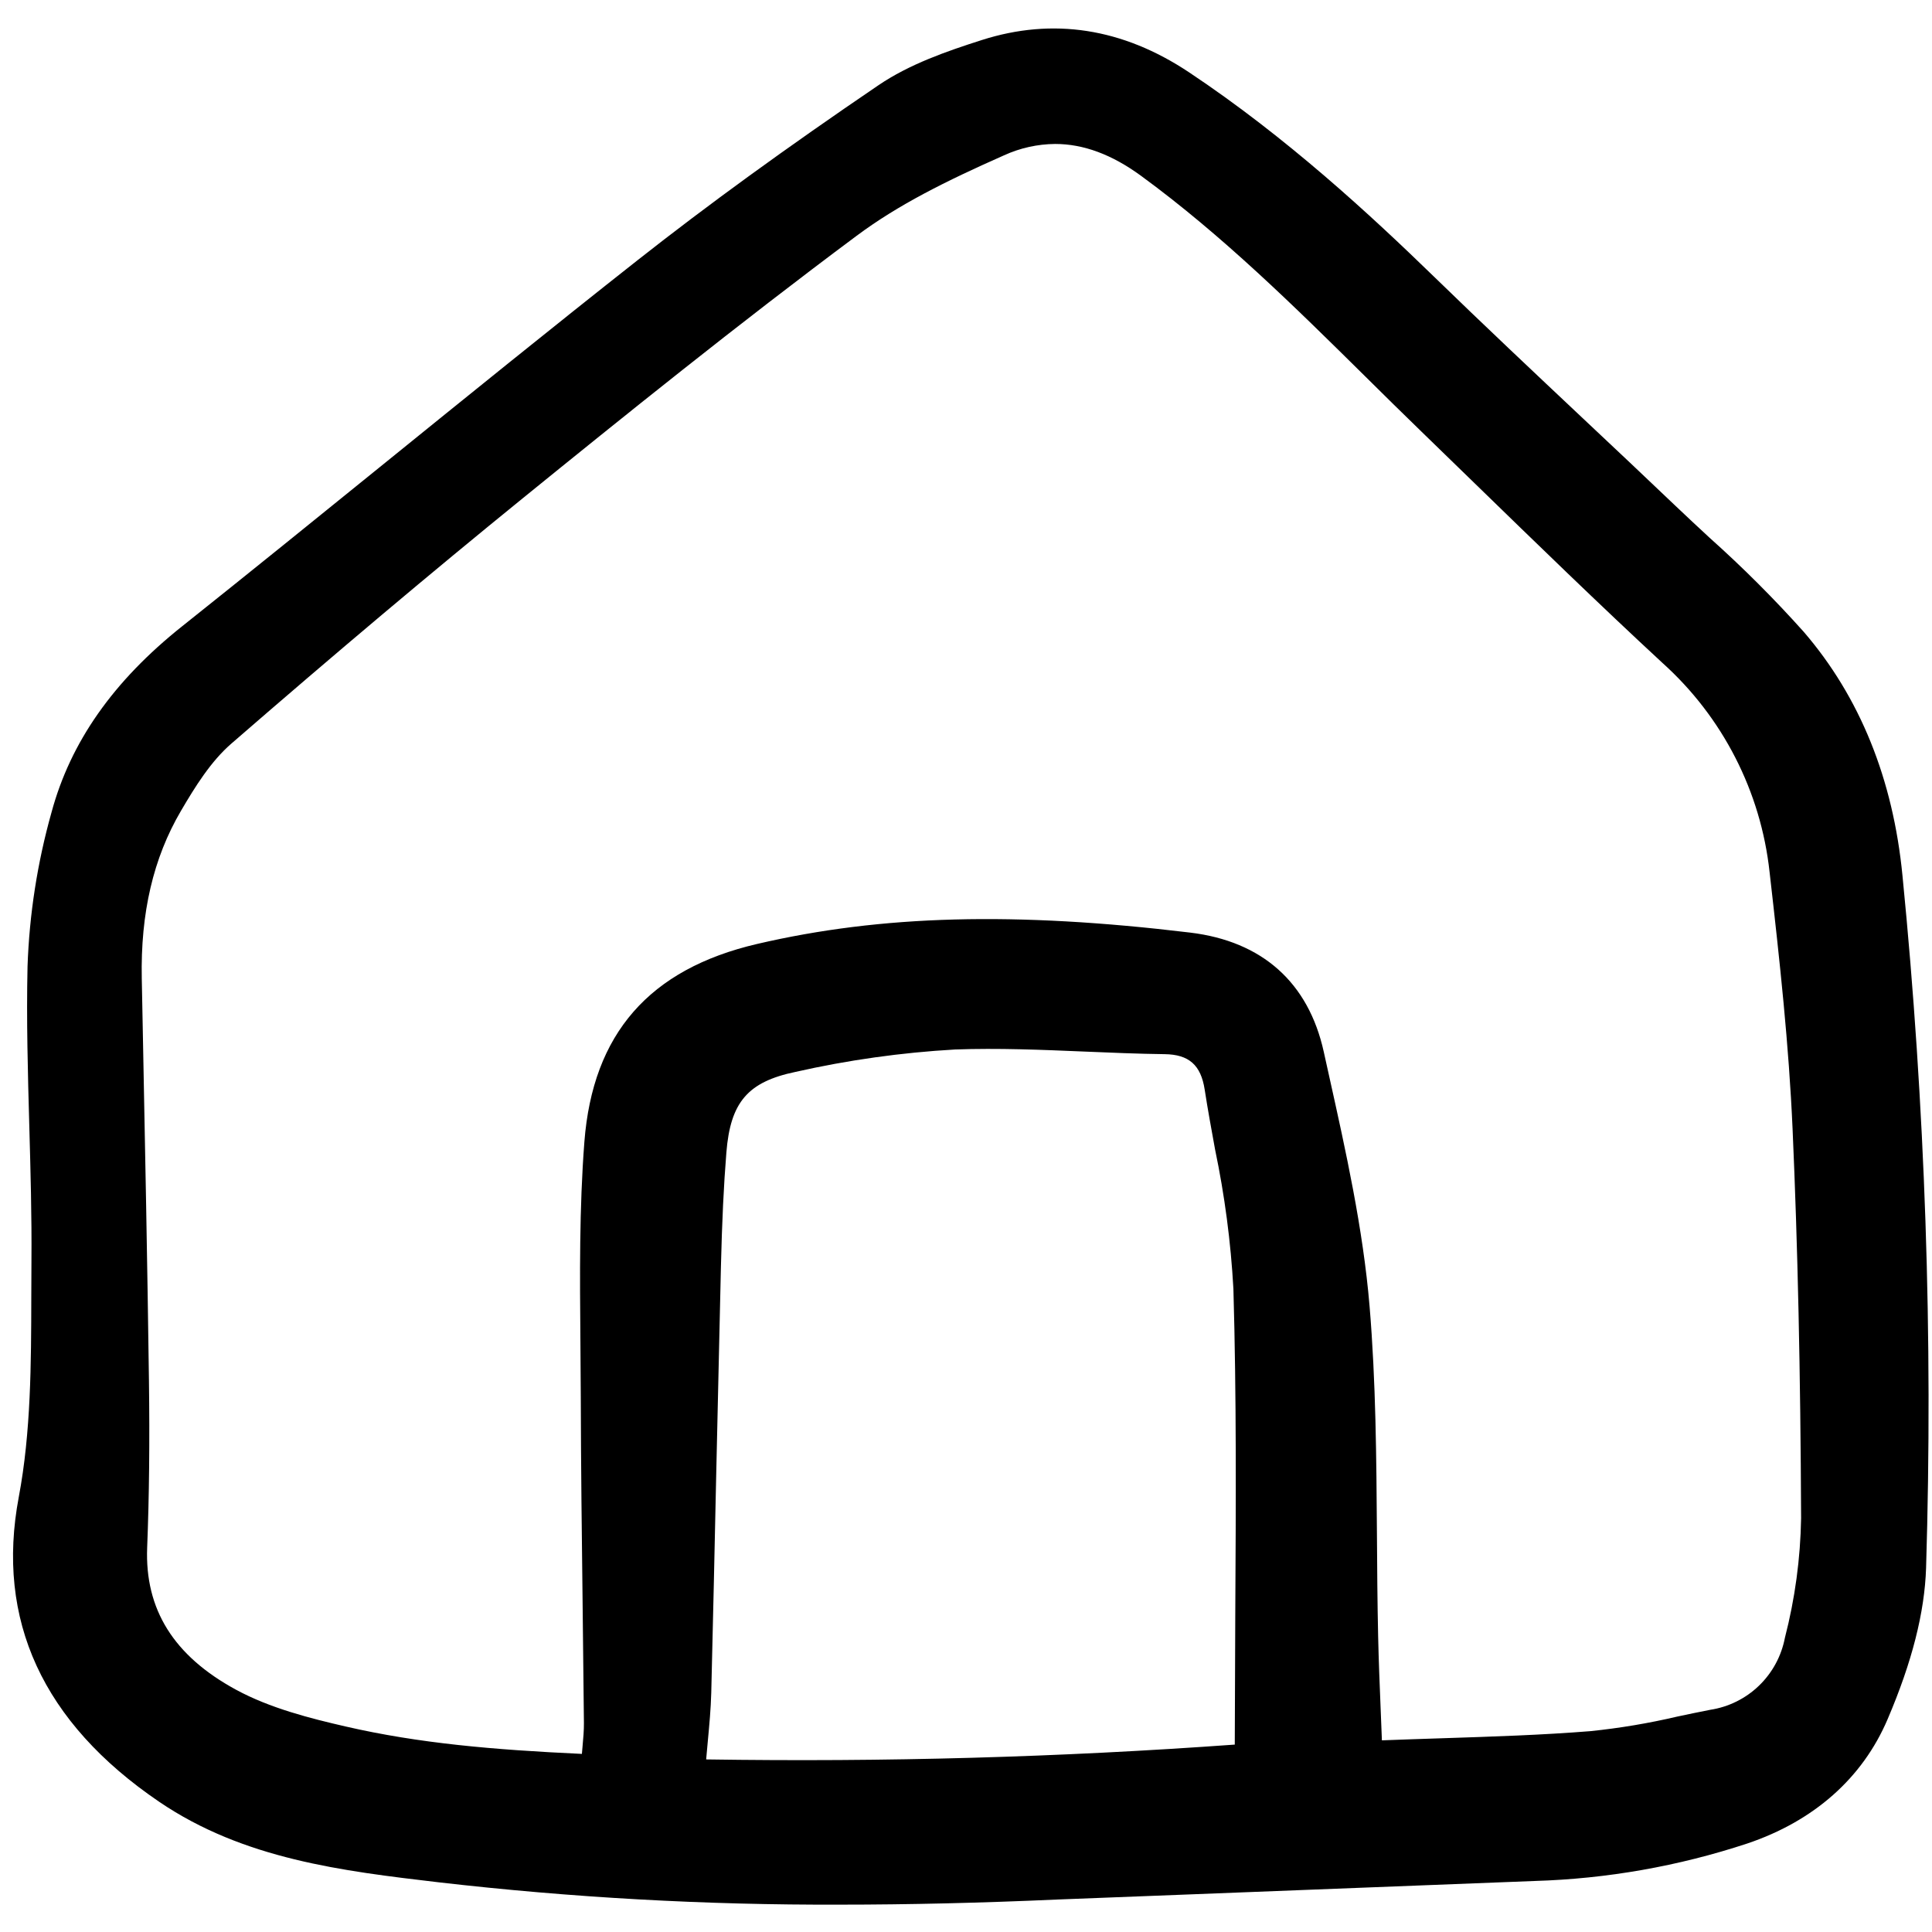 <?xml version="1.0" encoding="utf-8"?><!-- Uploaded to: SVG Repo, www.svgrepo.com, Generator: SVG Repo Mixer Tools -->
<svg width="800px" height="800px" viewBox="0 -2 162 162" fill="none" xmlns="http://www.w3.org/2000/svg">
<g clip-path="url(#clip0)">
<path d="M151.246 50.981C148.764 48.207 146.129 45.574 143.353 43.094C142.402 42.212 141.453 41.332 140.516 40.44C137.937 37.982 135.347 35.534 132.747 33.097C128.621 29.213 124.355 25.197 120.224 21.181C114.965 16.072 107.885 9.508 99.698 4.06C94.133 0.354 88.284 -0.55 82.314 1.361C79.364 2.305 76.263 3.377 73.645 5.156C65.928 10.4 59.32 15.201 53.443 19.832C46.293 25.467 39.101 31.292 32.146 36.924C26.628 41.393 20.921 46.015 15.272 50.514C9.494 55.114 5.91 60.221 4.317 66.125C3.134 70.331 2.46 74.663 2.309 79.03C2.208 83.499 2.335 88.04 2.457 92.431C2.56 96.131 2.667 99.958 2.637 103.714C2.629 104.726 2.625 105.739 2.624 106.755C2.612 112.325 2.6 118.086 1.575 123.523C-0.373 133.844 3.587 142.44 13.339 149.076C20.442 153.907 28.739 154.885 36.762 155.831C47.939 157.12 59.182 157.746 70.432 157.706C76.234 157.706 82.284 157.562 88.66 157.277L99.696 156.85C108.98 156.49 118.832 156.109 128.681 155.722C134.74 155.541 140.741 154.483 146.499 152.584C152.095 150.702 156.172 147.096 158.278 142.157C160.327 137.36 161.383 133.21 161.504 129.467C162.094 110.099 161.433 90.713 159.525 71.429C158.737 63.325 155.952 56.446 151.246 50.981ZM59.345 144.063C59.479 142.632 59.605 141.28 59.64 139.931C59.789 133.826 59.928 127.72 60.056 121.614C60.182 115.826 60.313 110.039 60.449 104.253C60.544 100.368 60.684 97.401 60.908 94.63C61.246 90.413 62.709 88.713 66.702 87.88C71.101 86.886 75.574 86.257 80.076 86.001C83.677 85.871 87.369 86.024 90.936 86.175C93.139 86.268 95.416 86.365 97.662 86.393C99.692 86.419 100.695 87.303 101.013 89.358C101.273 91.038 101.584 92.739 101.885 94.385C102.69 98.236 103.205 102.143 103.422 106.072C103.682 115.106 103.632 123.987 103.579 133.39C103.559 136.988 103.545 140.62 103.537 144.286C88.75 145.353 74.234 145.755 59.212 145.529C59.255 145.024 59.301 144.54 59.345 144.063ZM114.84 107.529C114.295 101.02 112.845 94.501 111.442 88.196L110.999 86.196C109.715 80.384 105.841 76.927 99.797 76.199C85.114 74.43 73.915 74.722 63.486 77.151C54.439 79.258 49.701 84.686 49.001 93.745C48.57 99.325 48.62 105.022 48.668 110.531C48.682 112.062 48.695 113.592 48.699 115.12C48.713 120.887 48.784 126.747 48.852 132.415C48.892 135.769 48.929 139.124 48.962 142.478C48.968 143.088 48.912 143.719 48.846 144.45C48.829 144.645 48.811 144.852 48.792 145.066C41.379 144.722 35.141 144.184 28.996 142.771C26.038 142.092 22.643 141.236 19.777 139.677C14.568 136.844 12.136 132.947 12.34 127.763C12.51 123.476 12.558 118.885 12.489 113.728C12.359 104.017 12.164 94.144 11.977 84.599L11.888 80.053C11.779 74.546 12.854 69.946 15.173 65.992C16.364 63.961 17.671 61.854 19.389 60.361C28.168 52.739 36.165 46.008 43.834 39.779C52.167 33.017 61.888 25.177 71.823 17.776C75.318 15.171 79.289 13.195 84.182 11.027C85.53 10.409 86.993 10.084 88.476 10.071C90.852 10.071 93.23 10.956 95.662 12.732C102.502 17.731 108.596 23.753 114.489 29.576C116.054 31.123 117.619 32.671 119.201 34.202C120.685 35.64 122.168 37.08 123.648 38.521C128.771 43.502 134.067 48.653 139.4 53.588C144.449 58.127 147.647 64.373 148.381 71.128C149.252 78.748 149.998 85.628 150.309 92.655C150.741 102.384 150.974 113.065 151.024 125.308C150.967 128.691 150.511 132.055 149.666 135.33C149.373 136.862 148.614 138.265 147.492 139.346C146.37 140.428 144.941 141.134 143.402 141.369C142.479 141.548 141.556 141.743 140.634 141.938C138.235 142.5 135.803 142.907 133.352 143.159C129.281 143.484 125.212 143.614 120.903 143.755C119.258 143.809 117.585 143.863 115.874 143.929C115.841 143.055 115.806 142.209 115.772 141.384C115.686 139.25 115.603 137.236 115.559 135.233C115.494 132.351 115.475 129.414 115.457 126.574C115.412 120.322 115.371 113.858 114.84 107.529Z" fill="#000000"/>
</g>
<defs>
<clipPath id="clip0">
<rect width="161" height="158" fill="white" transform="translate(0.777)"/>
</clipPath>
</defs>
</svg>